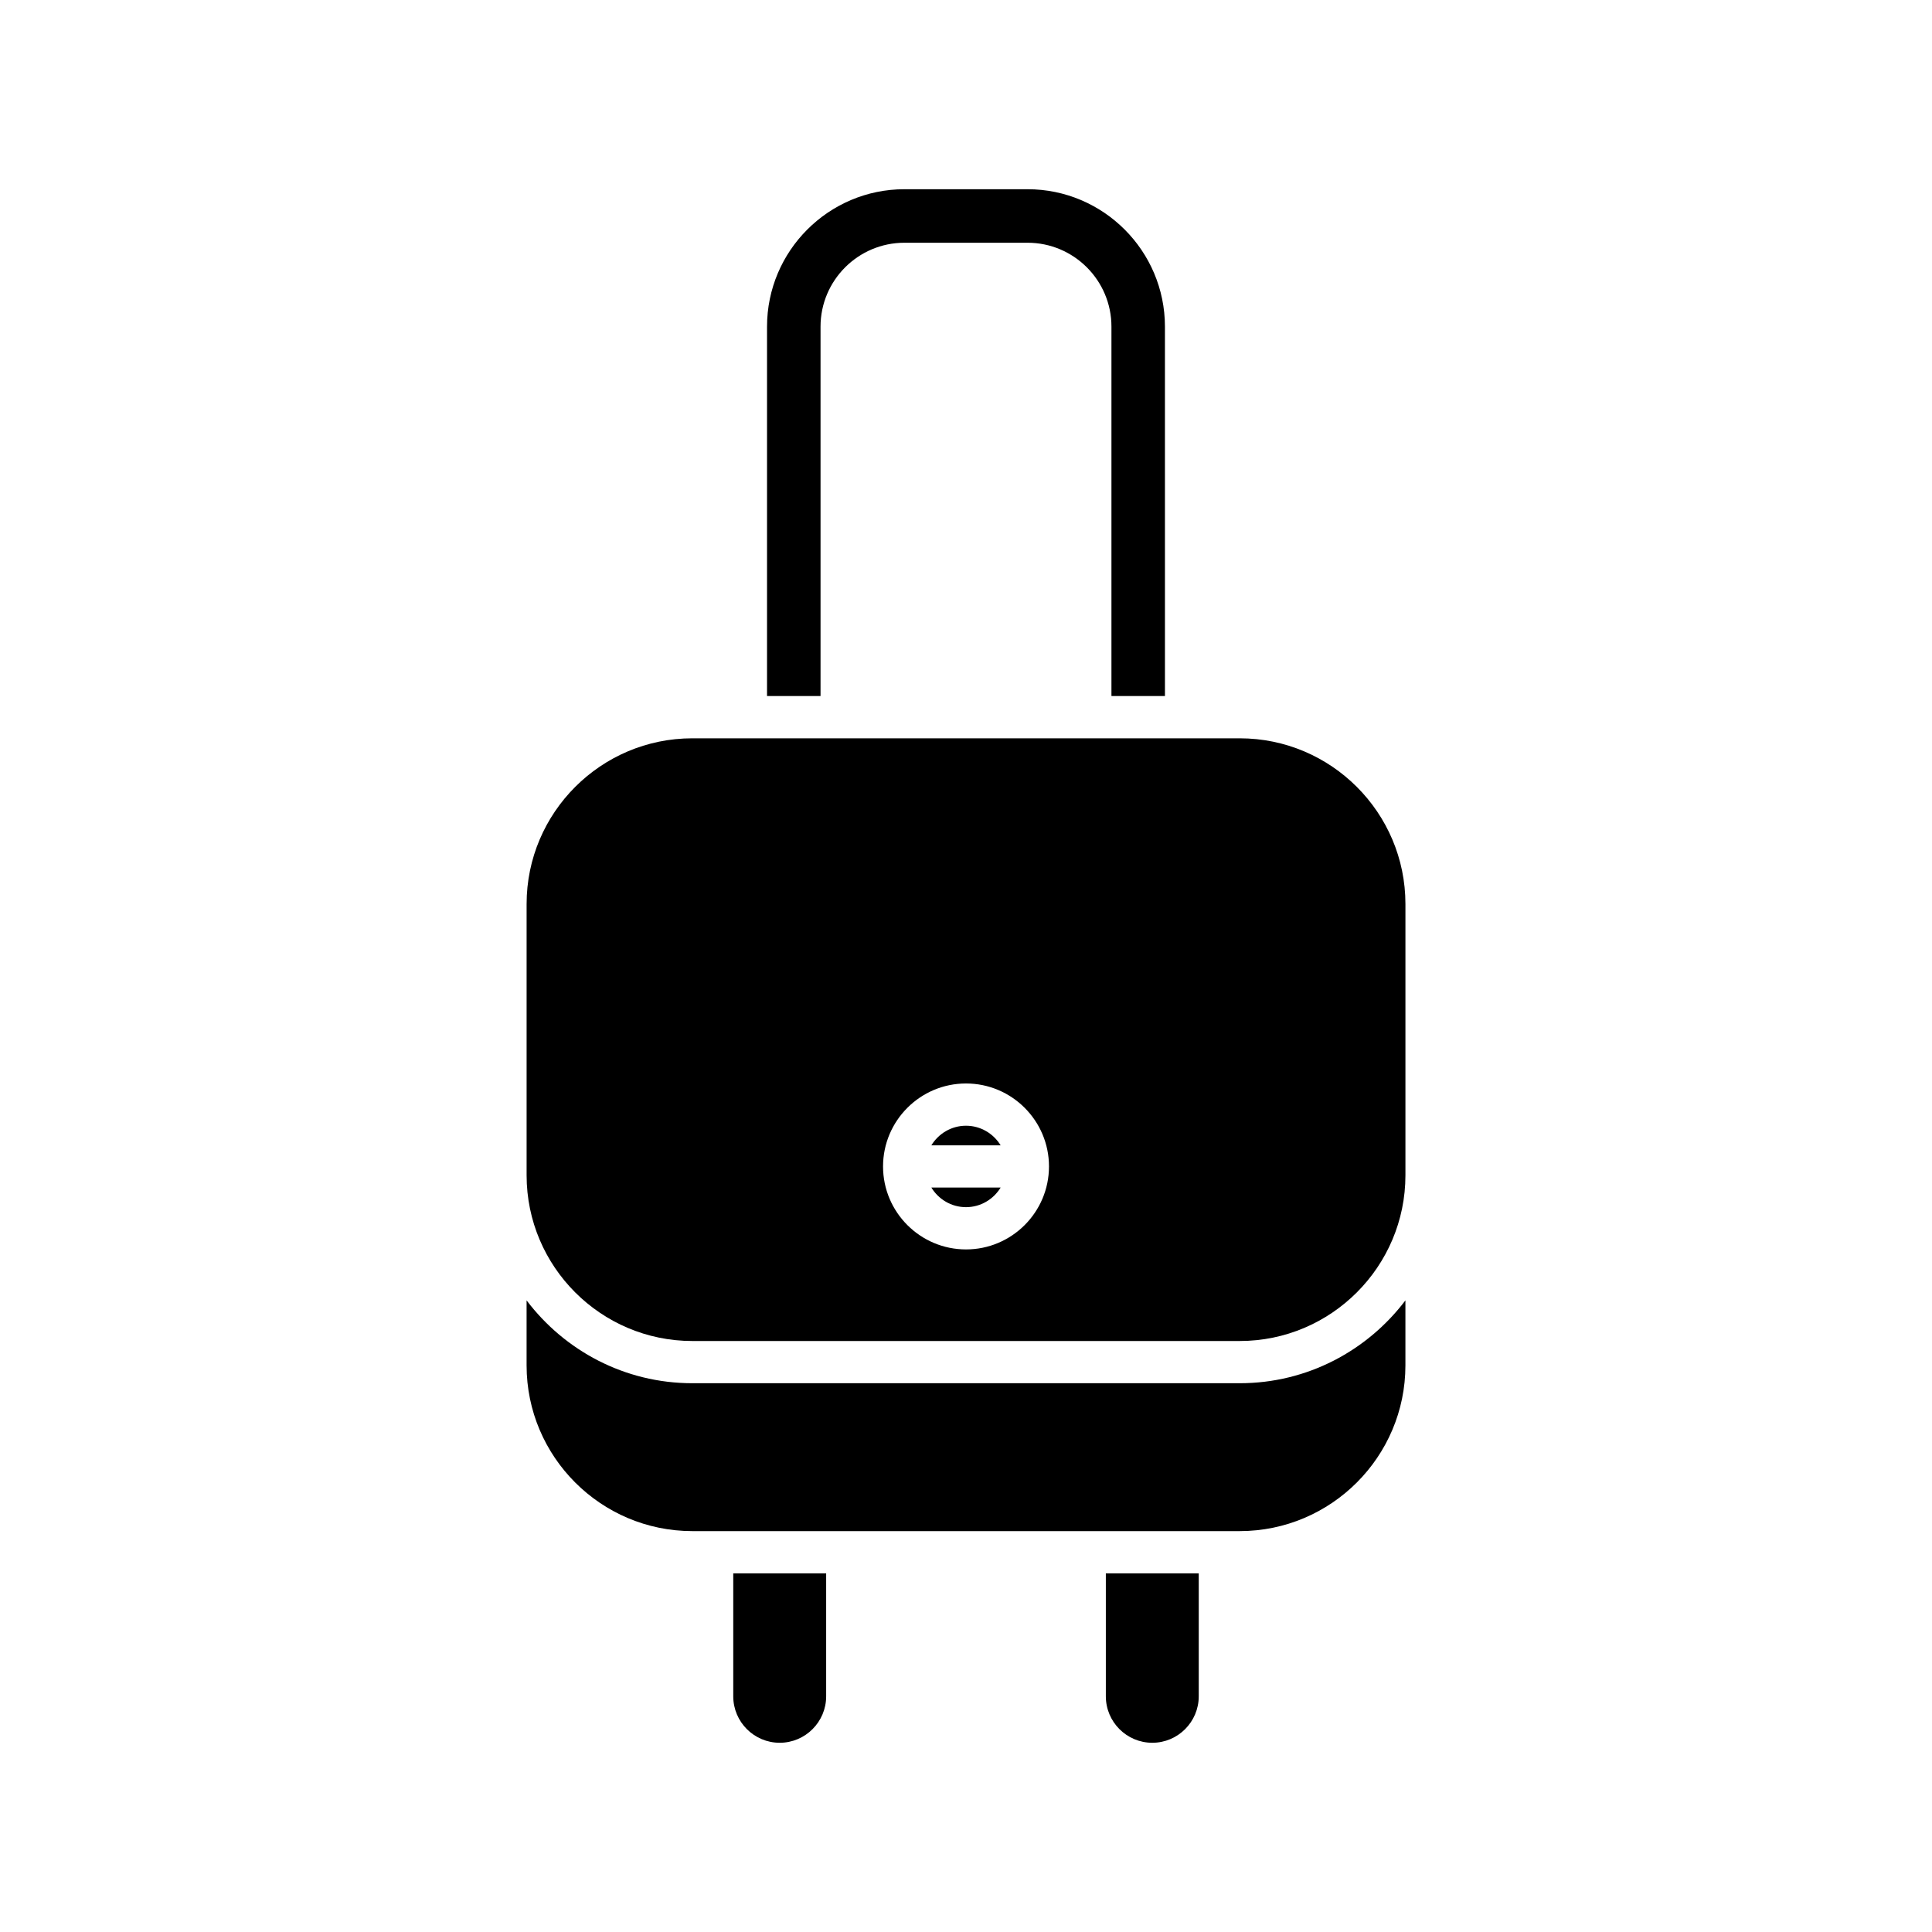 <?xml version="1.0" encoding="UTF-8"?>
<!-- Uploaded to: SVG Repo, www.svgrepo.com, Generator: SVG Repo Mixer Tools -->
<svg fill="#000000" width="800px" height="800px" version="1.1" viewBox="144 144 512 512" xmlns="http://www.w3.org/2000/svg">
 <g>
  <path d="m347.27 230.56v97.902h14.18v-97.902c0-12.258 9.973-22.23 22.234-22.23h32.625c12.262 0 22.234 9.973 22.234 22.23v97.902h14.18l-0.004-97.902c0-20.078-16.336-36.414-36.414-36.414h-32.625c-20.078 0-36.41 16.336-36.41 36.414z"/>
  <path d="m362.94 593.54v-32.578h-24.621v32.578c0 6.789 5.523 12.312 12.312 12.312 6.785 0 12.309-5.523 12.309-12.312z"/>
  <path d="m461.68 593.54v-32.578h-24.621v32.578c0 6.789 5.519 12.312 12.312 12.312 6.785 0 12.309-5.523 12.309-12.312z"/>
  <path d="m516.45 505.84v-17.223c-10.07 13.305-25.98 21.953-43.914 21.953h-145.07c-17.934 0-33.844-8.648-43.914-21.953v17.223c0 24.215 19.703 43.918 43.914 43.918h145.07c24.211 0 43.914-19.703 43.914-43.918z"/>
  <path d="m400 463.91c3.894 0 7.281-2.094 9.18-5.195h-18.359c1.895 3.102 5.285 5.195 9.18 5.195z"/>
  <path d="m400 442.33c-3.891 0-7.281 2.094-9.18 5.191h18.359c-1.898-3.098-5.289-5.191-9.18-5.191z"/>
  <path d="m472.54 339.66h-145.07c-24.211 0-43.914 19.699-43.914 43.914v71.887c0 24.215 19.703 43.918 43.914 43.918h145.07c24.211 0 43.914-19.703 43.914-43.918v-71.887c0-24.215-19.703-43.914-43.914-43.914zm-72.535 135.45c-12.125 0-21.988-9.863-21.988-21.988 0-12.121 9.863-21.988 21.988-21.988s21.988 9.863 21.988 21.988c-0.004 12.125-9.863 21.988-21.988 21.988z"/>
 </g>
</svg>